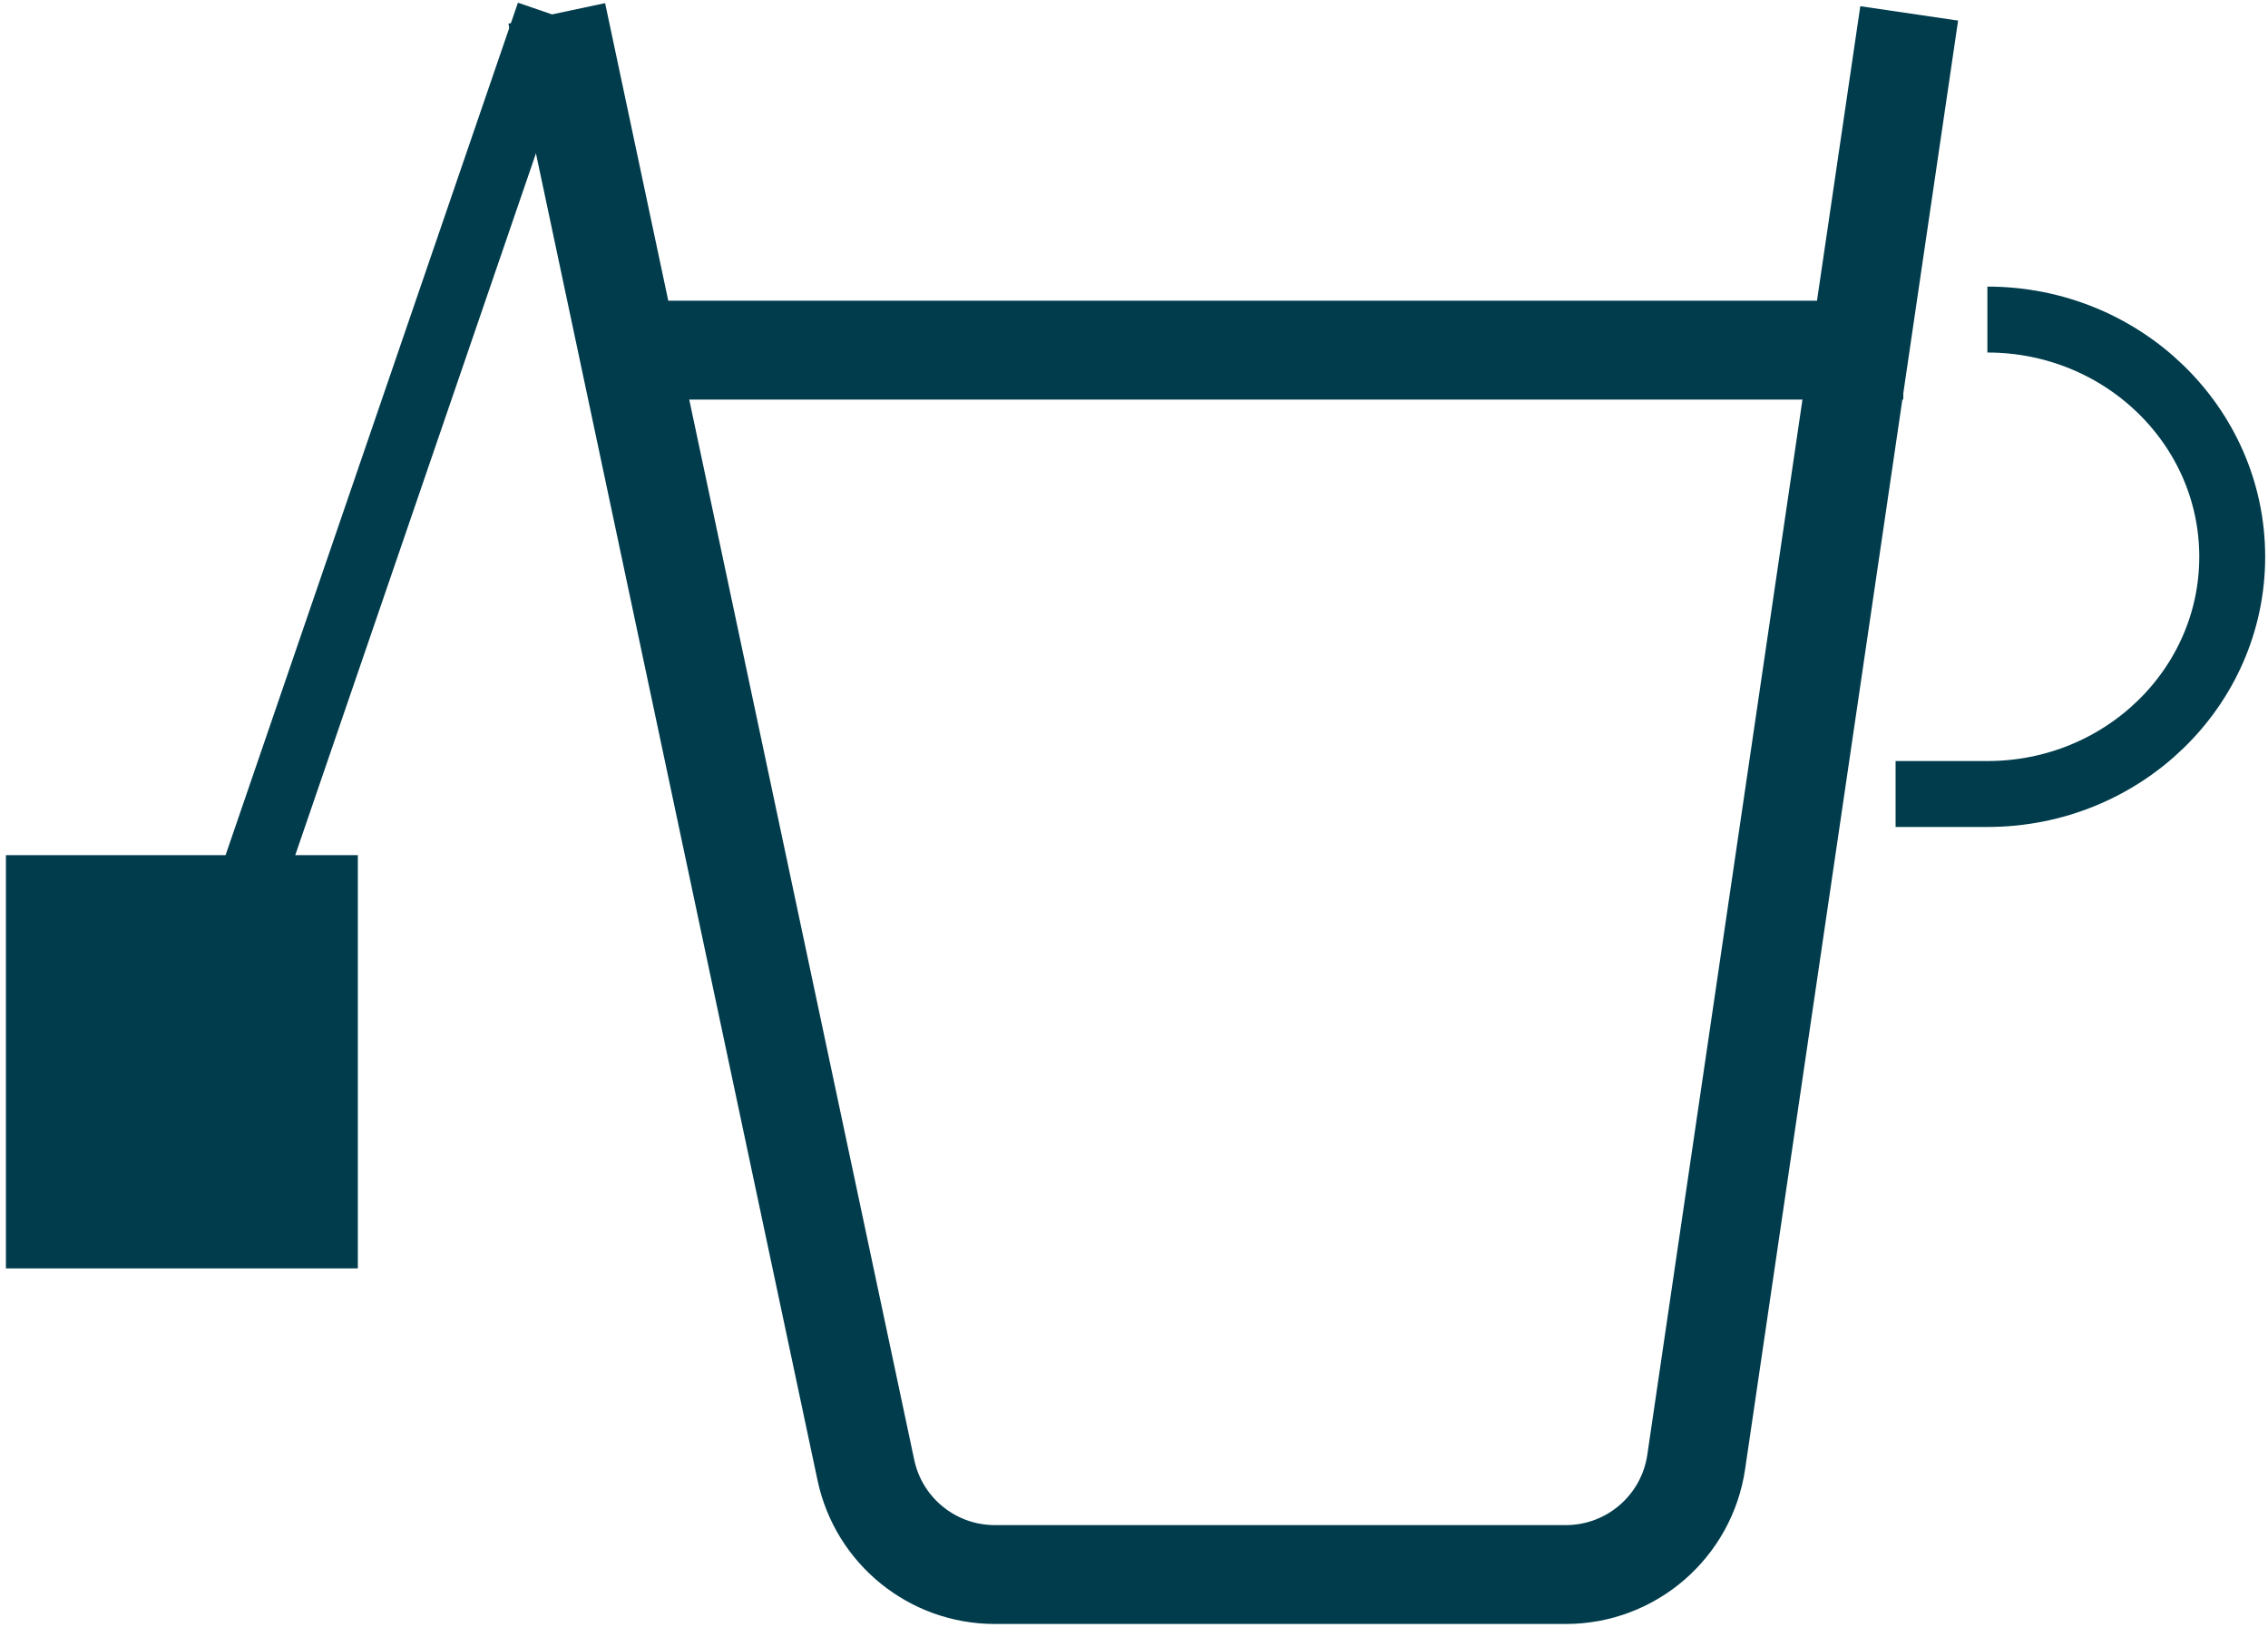 <svg viewBox="0 0 84 61" fill="none" xmlns="http://www.w3.org/2000/svg">
<path d="M20.621 0.496L32.07 54.434C32.548 56.688 34.539 58.301 36.845 58.301H57.994C60.416 58.301 62.471 56.526 62.823 54.13L70.711 0.496" stroke="#003C4C" stroke-width="3.661"/>
<path d="M23.453 12.965L70.491 12.965" stroke="#003C4C" stroke-width="3.661"/>
<path d="M73.607 11.832C78.615 11.832 82.675 15.765 82.675 20.616C82.675 25.468 78.615 29.4 73.607 29.4H70.207" stroke="#003C4C" stroke-width="2.441"/>
<path d="M20.337 0.496L7.02 39.316" stroke="#003C4C" stroke-width="2.441"/>
<rect x="0.219" y="31.664" width="13.034" height="15.301" fill="#003C4C"/>
</svg>

